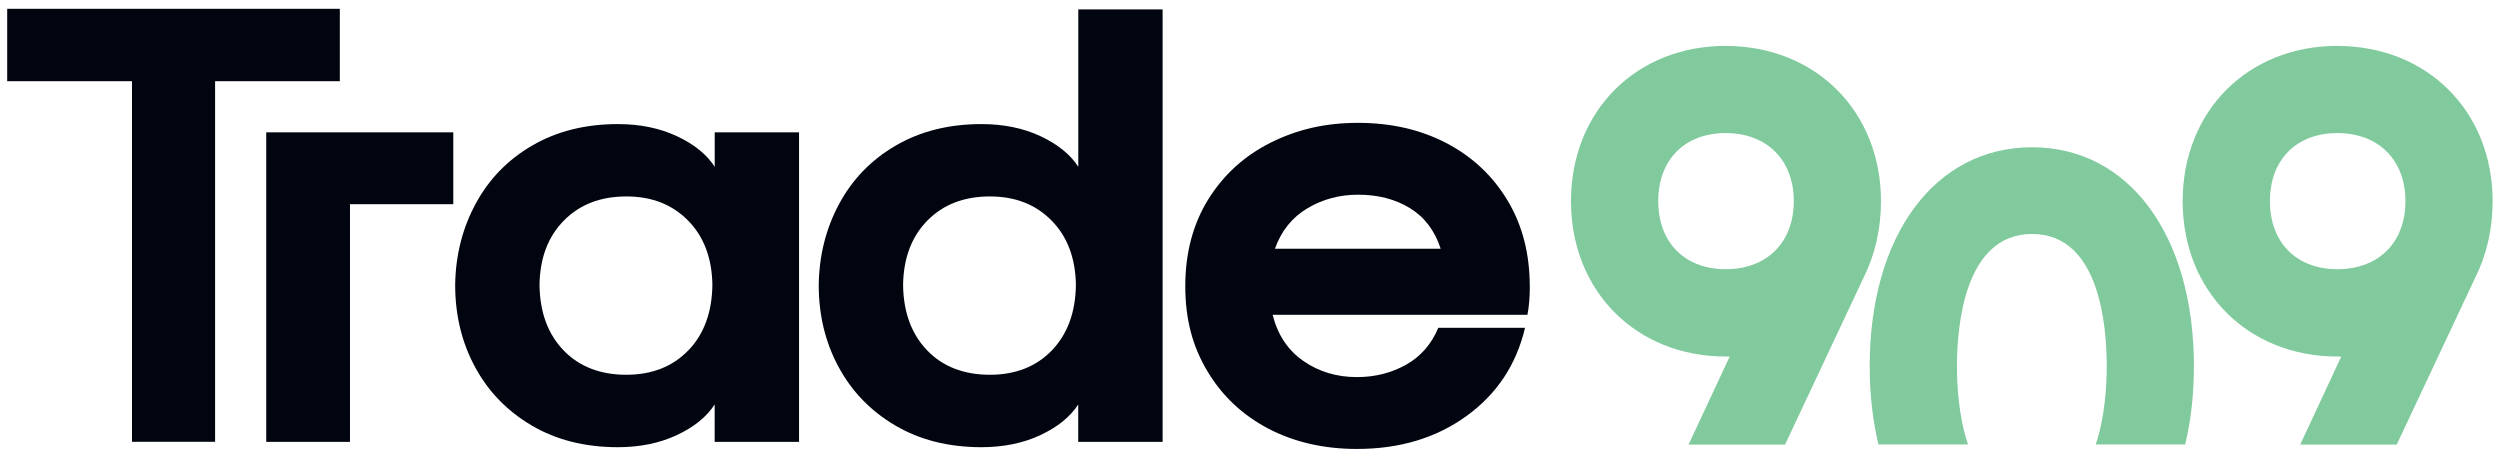 <svg width="142" height="26" viewBox="0 0 142 26" fill="none" xmlns="http://www.w3.org/2000/svg" class="inline-block w-[142px] h-[26px]"><g clip-path="url(#clip0_1_16)"><path d="M0.409 0.5V4.614H7.497V25.096H12.217V4.614H19.302V0.5H0.409Z" fill="#01050F"></path><path d="M15.122 7.518V25.099H19.879V11.599H25.747V7.515H15.118L15.122 7.518Z" fill="#01050F"></path><path d="M40.596 7.518V9.474C40.148 8.776 39.434 8.199 38.456 7.739C37.478 7.279 36.357 7.048 35.096 7.048C33.254 7.048 31.633 7.452 30.239 8.261C28.842 9.07 27.769 10.177 27.019 11.57C26.265 12.963 25.875 14.507 25.854 16.191C25.854 17.901 26.229 19.452 26.982 20.846C27.736 22.243 28.809 23.349 30.203 24.169C31.596 24.989 33.228 25.401 35.092 25.401C36.353 25.401 37.475 25.169 38.453 24.71C39.431 24.25 40.144 23.669 40.592 22.974V25.099H45.386V7.518H40.592H40.596ZM39.096 19.901C38.206 20.823 37.03 21.287 35.57 21.287C34.111 21.287 32.898 20.827 32.011 19.901C31.122 18.978 30.666 17.743 30.644 16.188C30.666 14.658 31.129 13.438 32.03 12.526C32.927 11.614 34.111 11.158 35.574 11.158C37.037 11.158 38.181 11.618 39.081 12.526C39.978 13.438 40.442 14.658 40.464 16.188C40.442 17.743 39.986 18.978 39.1 19.901H39.096Z" fill="#01050F"></path><path d="M61.247 0.533V9.474C60.798 8.776 60.085 8.199 59.107 7.739C58.129 7.279 57.008 7.048 55.747 7.048C53.905 7.048 52.284 7.452 50.89 8.261C49.493 9.07 48.42 10.177 47.67 11.57C46.916 12.963 46.526 14.507 46.504 16.191C46.504 17.901 46.879 19.452 47.633 20.846C48.386 22.243 49.46 23.349 50.853 24.169C52.247 24.989 53.879 25.401 55.743 25.401C57.004 25.401 58.126 25.169 59.103 24.71C60.081 24.25 60.795 23.669 61.243 22.974V25.099H66.037V0.533H61.243H61.247ZM59.747 19.901C58.857 20.823 57.681 21.287 56.221 21.287C54.761 21.287 53.548 20.827 52.662 19.901C51.773 18.978 51.317 17.743 51.295 16.188C51.317 14.658 51.78 13.438 52.677 12.526C53.578 11.614 54.758 11.158 56.221 11.158C57.684 11.158 58.828 11.618 59.728 12.526C60.626 13.438 61.089 14.658 61.111 16.188C61.089 17.743 60.633 18.978 59.747 19.901Z" fill="#01050F"></path><path d="M86.89 16.257C86.89 14.412 86.471 12.787 85.626 11.382C84.78 9.978 83.622 8.893 82.151 8.125C80.677 7.36 79.008 6.978 77.14 6.978C75.273 6.978 73.692 7.349 72.195 8.092C70.699 8.835 69.515 9.908 68.636 11.312C67.761 12.721 67.324 14.368 67.324 16.257C67.324 18.147 67.743 19.695 68.589 21.099C69.431 22.504 70.589 23.588 72.063 24.357C73.537 25.121 75.206 25.5 77.074 25.5C79.504 25.5 81.578 24.875 83.298 23.629C85.023 22.382 86.129 20.71 86.622 18.618H81.695C81.313 19.54 80.706 20.239 79.876 20.71C79.041 21.18 78.107 21.419 77.074 21.419C75.927 21.419 74.912 21.114 74.037 20.507C73.159 19.901 72.574 19.026 72.284 17.879H86.758C86.846 17.43 86.894 16.89 86.894 16.257H86.89ZM72.416 14.129C72.776 13.114 73.39 12.353 74.254 11.835C75.122 11.316 76.081 11.059 77.14 11.059C78.265 11.059 79.243 11.309 80.074 11.816C80.909 12.323 81.493 13.092 81.831 14.129H72.416Z" fill="#01050F"></path><path d="M98.019 2.607C92.927 2.607 89.232 6.316 89.232 11.427C89.232 16.537 92.931 20.25 98.019 20.25C98.096 20.25 98.17 20.25 98.247 20.25L95.909 25.254H101.39L105.839 15.798C106.504 14.467 106.839 13 106.839 11.43C106.839 6.32 103.126 2.61 98.015 2.61L98.019 2.607ZM98.019 15.29C95.692 15.29 94.188 13.772 94.188 11.423C94.188 9.074 95.692 7.559 98.019 7.559C100.346 7.559 101.887 9.077 101.887 11.423C101.887 13.768 100.368 15.29 98.019 15.29Z" fill="#80CA9D"></path><path d="M115.423 8.364C109.905 8.364 106.199 13.36 106.199 20.798C106.199 22.404 106.372 23.893 106.695 25.246H111.784C111.251 23.684 111.155 21.89 111.155 20.798C111.155 18.54 111.574 13.29 115.423 13.29C119.273 13.29 119.662 18.54 119.662 20.798C119.662 21.89 119.567 23.684 119.037 25.246H124.118C124.445 23.893 124.614 22.401 124.614 20.798C124.614 13.36 120.92 8.364 115.42 8.364H115.423Z" fill="#80CA9D"></path><path d="M132.762 2.607C127.67 2.607 123.975 6.316 123.975 11.427C123.975 16.537 127.673 20.25 132.762 20.25C132.835 20.25 132.912 20.25 132.986 20.25L130.651 25.254H136.133L140.581 15.798C141.247 14.467 141.581 13 141.581 11.43C141.581 6.32 137.868 2.61 132.758 2.61L132.762 2.607ZM132.762 15.29C130.434 15.29 128.931 13.772 128.931 11.423C128.931 9.074 130.434 7.559 132.762 7.559C135.089 7.559 136.629 9.077 136.629 11.423C136.629 13.768 135.111 15.29 132.762 15.29Z" fill="#80CA9D"></path></g><defs><clipPath id="clip0_1_16"><rect width="141.173" height="25" fill="white" transform="translate(0.409 0.5)"></rect></clipPath></defs></svg>